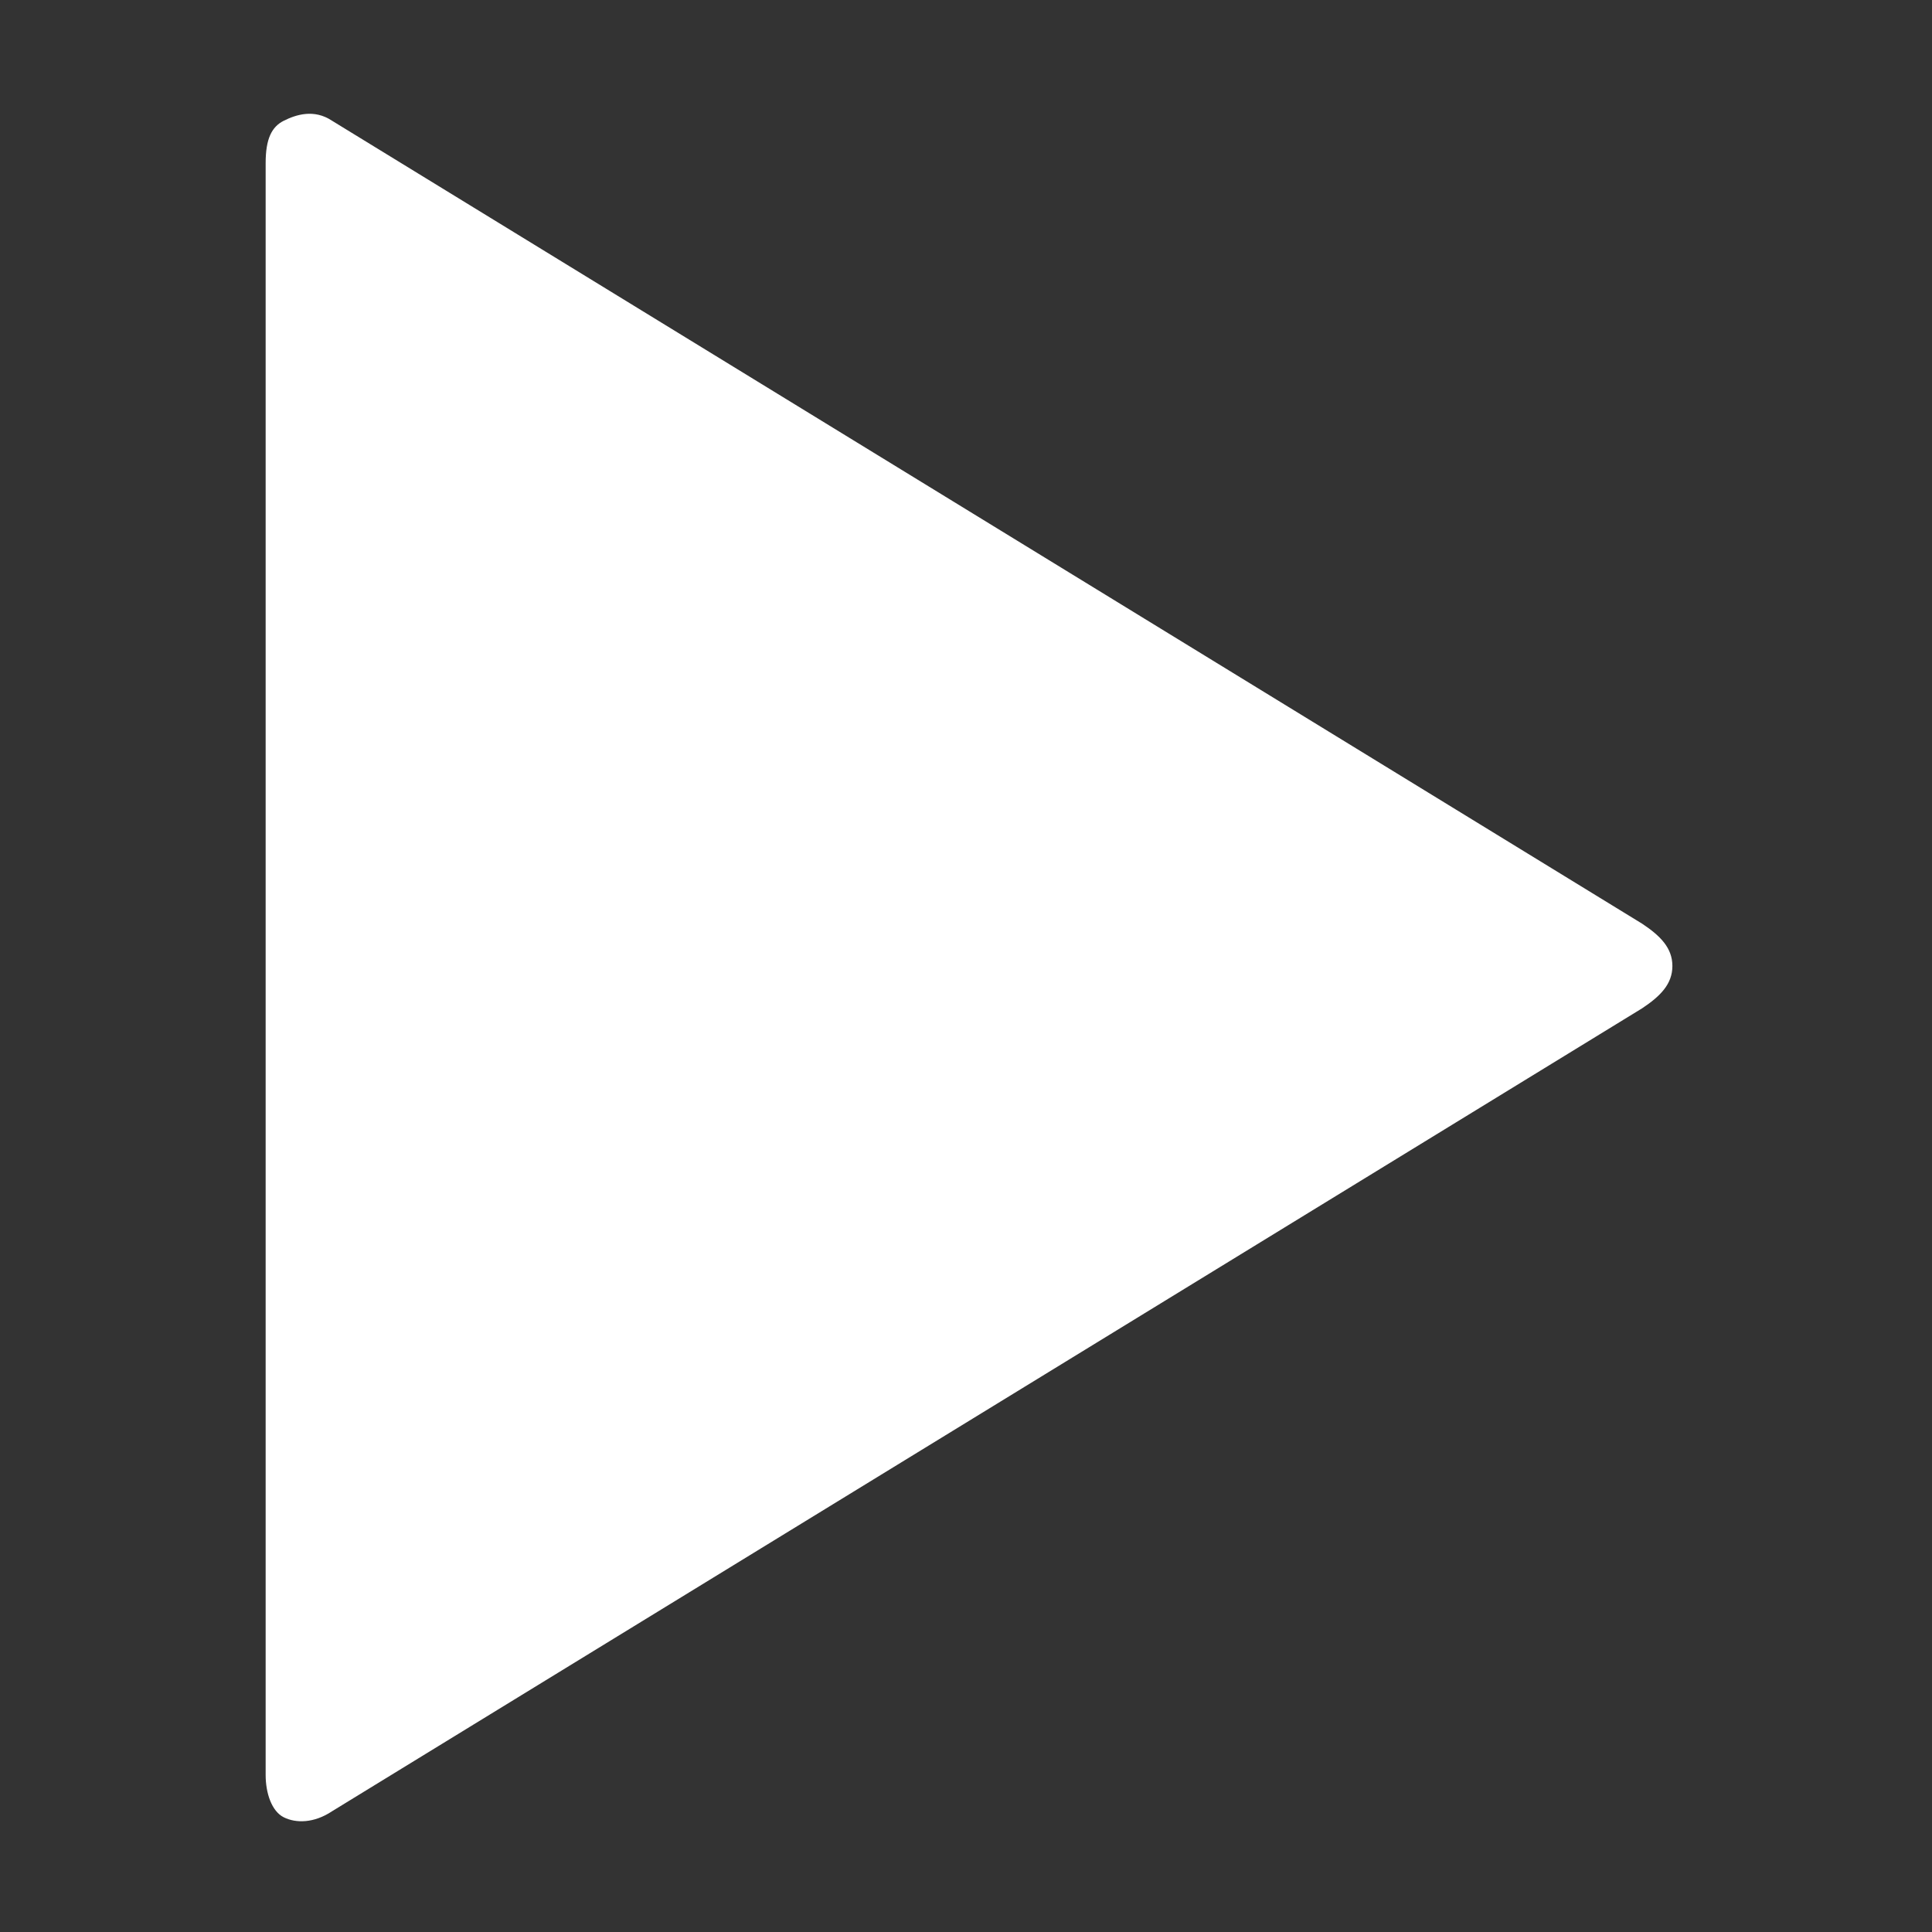 <?xml version="1.0" encoding="utf-8"?>
<!-- Generator: Adobe Illustrator 25.4.1, SVG Export Plug-In . SVG Version: 6.00 Build 0)  -->
<svg version="1.1" id="Ebene_1" xmlns="http://www.w3.org/2000/svg" xmlns:xlink="http://www.w3.org/1999/xlink" x="0px" y="0px"
	 viewBox="0 0 32 32" style="enable-background:new 0 0 32 32;" xml:space="preserve">
<rect x="0" y="0" width="32" height="32" fill="#333333" stroke="none"/>
<style type="text/css">
	.st0{fill:#FFFFFF;}
</style>
<path class="st0" d="M5.5,2l21.7,13.3c0.3,0.2,0.5,0.4,0.5,0.7c0,0.3-0.2,0.5-0.5,0.7L5.5,30c-0.3,0.2-0.6,0.2-0.8,0.1
	c-0.2-0.1-0.3-0.4-0.3-0.7V2.7c0-0.4,0.1-0.6,0.3-0.7C4.9,1.9,5.2,1.8,5.5,2z"/>
</svg>
